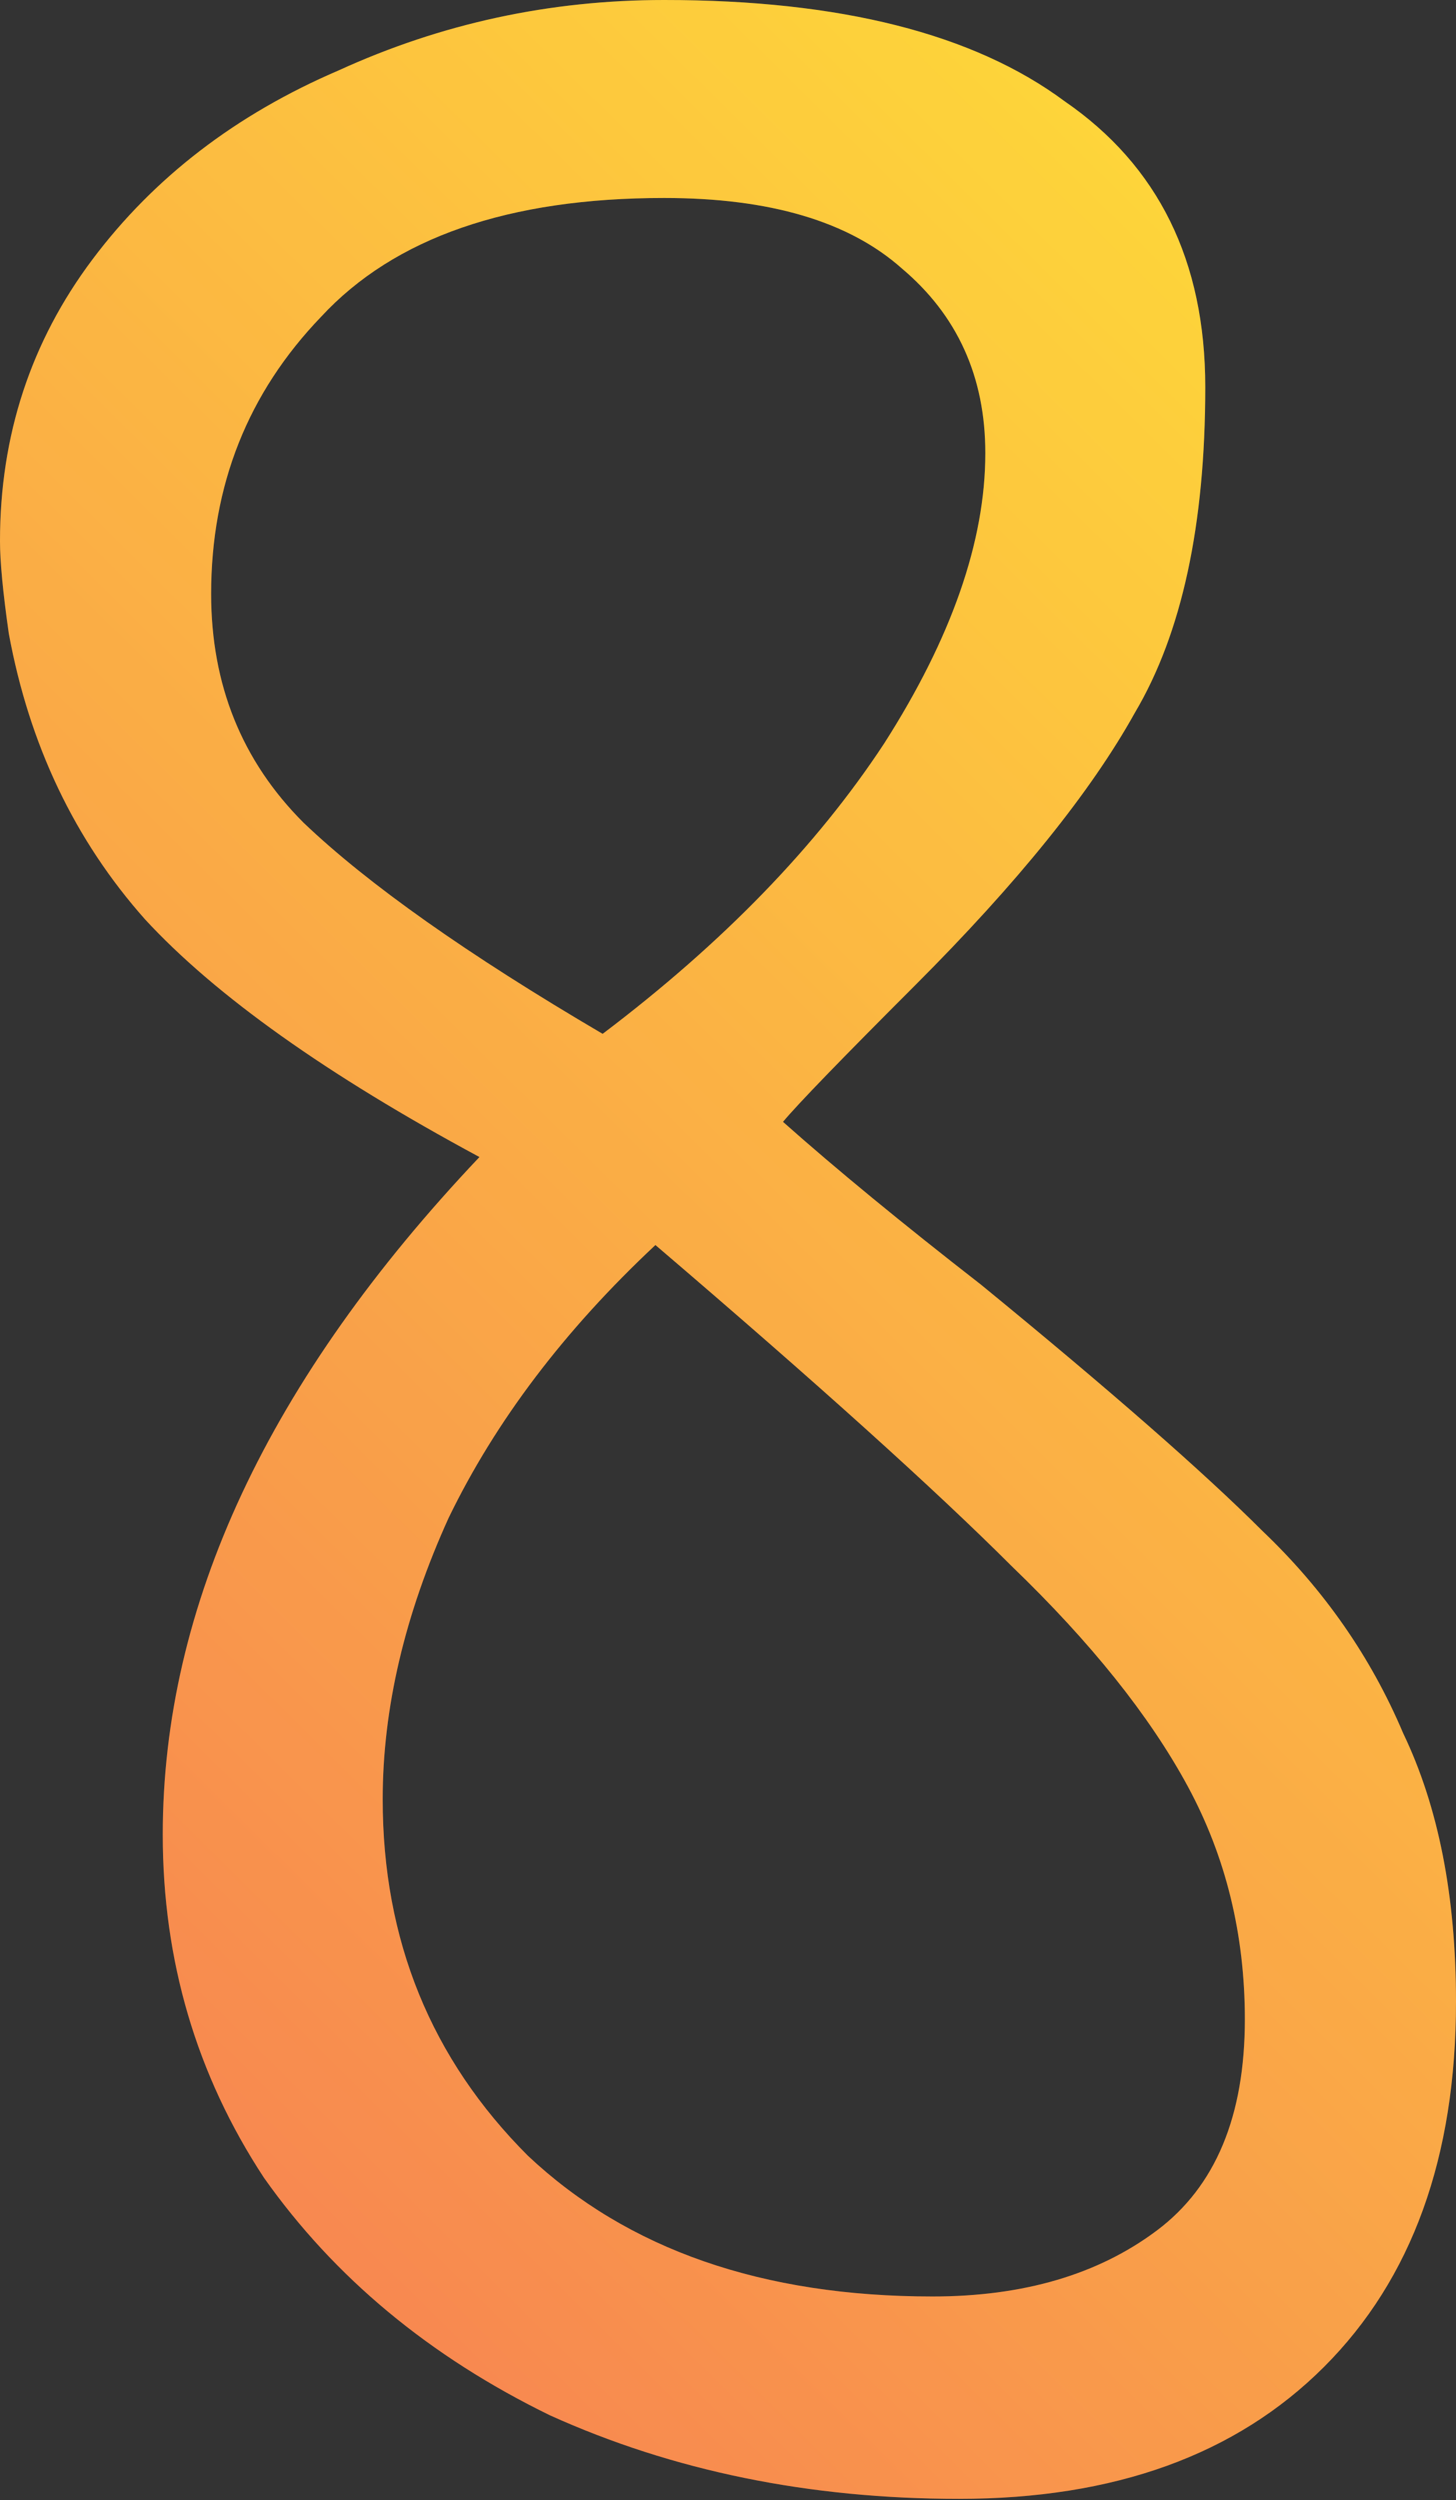 <?xml version="1.0" encoding="UTF-8"?> <svg xmlns="http://www.w3.org/2000/svg" width="212" height="364" viewBox="0 0 212 364" fill="none"><rect x="0" y="0" width="212" height="364" fill="#333333" stroke="none"/> <path d="M139.625 363.795C117.849 363.795 97.994 359.738 80.061 351.626C62.554 343.086 48.677 331.557 38.429 317.039C28.608 302.095 23.698 285.442 23.698 267.082C23.698 233.777 39.069 200.898 69.813 168.447C47.609 156.492 31.384 144.963 21.136 133.861C10.888 122.332 4.27 108.455 1.281 92.23C0.427 86.252 0 81.769 0 78.779C0 63.408 4.483 49.744 13.45 37.789C22.417 25.833 34.373 16.653 49.317 10.248C64.262 3.416 80.061 0 96.713 0C122.332 0 141.76 4.91 154.997 14.731C168.661 24.125 175.493 38.002 175.493 56.363C175.493 76.431 172.077 92.23 165.245 103.758C158.84 115.287 148.165 128.524 133.221 143.468C122.546 154.143 116.141 160.761 114.006 163.323C121.692 170.155 131.299 178.055 142.828 187.021C161.615 202.393 175.279 214.349 183.819 222.888C192.786 231.428 199.617 241.249 204.314 252.351C209.438 263.025 212 276.049 212 291.42C212 314.051 205.595 331.771 192.786 344.58C179.976 357.39 162.256 363.795 139.625 363.795ZM87.746 150.514C105.253 137.277 118.917 123.186 128.737 108.242C138.558 92.87 143.468 78.779 143.468 65.97C143.468 54.868 139.412 45.901 131.299 39.069C123.613 32.238 112.085 28.822 96.713 28.822C74.083 28.822 57.43 34.586 46.755 46.115C36.081 57.217 30.743 70.667 30.743 86.465C30.743 99.702 35.227 110.804 44.193 119.77C53.587 128.737 68.105 138.985 87.746 150.514ZM135.783 334.333C149.019 334.333 159.907 331.13 168.447 324.725C176.987 318.321 181.257 308.073 181.257 293.982C181.257 281.599 178.481 270.284 172.931 260.036C167.38 249.789 158.84 239.114 147.311 228.012C136.21 216.911 118.917 201.325 95.432 181.257C82.195 193.64 72.161 206.876 65.329 220.967C58.925 235.058 55.722 248.721 55.722 261.958C55.722 282.453 62.767 299.746 76.858 313.837C91.376 327.501 111.017 334.333 135.783 334.333Z" fill="url(#paint0_linear_123_110)"></path> <path d="M139.625 363.795C117.849 363.795 97.994 359.738 80.061 351.626C62.554 343.086 48.677 331.557 38.429 317.039C28.608 302.095 23.698 285.442 23.698 267.082C23.698 233.777 39.069 200.898 69.813 168.447C47.609 156.492 31.384 144.963 21.136 133.861C10.888 122.332 4.27 108.455 1.281 92.23C0.427 86.252 0 81.769 0 78.779C0 63.408 4.483 49.744 13.45 37.789C22.417 25.833 34.373 16.653 49.317 10.248C64.262 3.416 80.061 0 96.713 0C122.332 0 141.76 4.91 154.997 14.731C168.661 24.125 175.493 38.002 175.493 56.363C175.493 76.431 172.077 92.23 165.245 103.758C158.84 115.287 148.165 128.524 133.221 143.468C122.546 154.143 116.141 160.761 114.006 163.323C121.692 170.155 131.299 178.055 142.828 187.021C161.615 202.393 175.279 214.349 183.819 222.888C192.786 231.428 199.617 241.249 204.314 252.351C209.438 263.025 212 276.049 212 291.42C212 314.051 205.595 331.771 192.786 344.58C179.976 357.39 162.256 363.795 139.625 363.795ZM87.746 150.514C105.253 137.277 118.917 123.186 128.737 108.242C138.558 92.87 143.468 78.779 143.468 65.97C143.468 54.868 139.412 45.901 131.299 39.069C123.613 32.238 112.085 28.822 96.713 28.822C74.083 28.822 57.43 34.586 46.755 46.115C36.081 57.217 30.743 70.667 30.743 86.465C30.743 99.702 35.227 110.804 44.193 119.77C53.587 128.737 68.105 138.985 87.746 150.514ZM135.783 334.333C149.019 334.333 159.907 331.13 168.447 324.725C176.987 318.321 181.257 308.073 181.257 293.982C181.257 281.599 178.481 270.284 172.931 260.036C167.38 249.789 158.84 239.114 147.311 228.012C136.21 216.911 118.917 201.325 95.432 181.257C82.195 193.64 72.161 206.876 65.329 220.967C58.925 235.058 55.722 248.721 55.722 261.958C55.722 282.453 62.767 299.746 76.858 313.837C91.376 327.501 111.017 334.333 135.783 334.333Z" fill="white" fill-opacity="0.2"></path> <defs> <linearGradient id="paint0_linear_123_110" x1="163.818" y1="-1.73558e-05" x2="-124.091" y2="291.464" gradientUnits="userSpaceOnUse"> <stop stop-color="#FECF07"></stop> <stop offset="1" stop-color="#F34D2D"></stop> </linearGradient> </defs> </svg> 